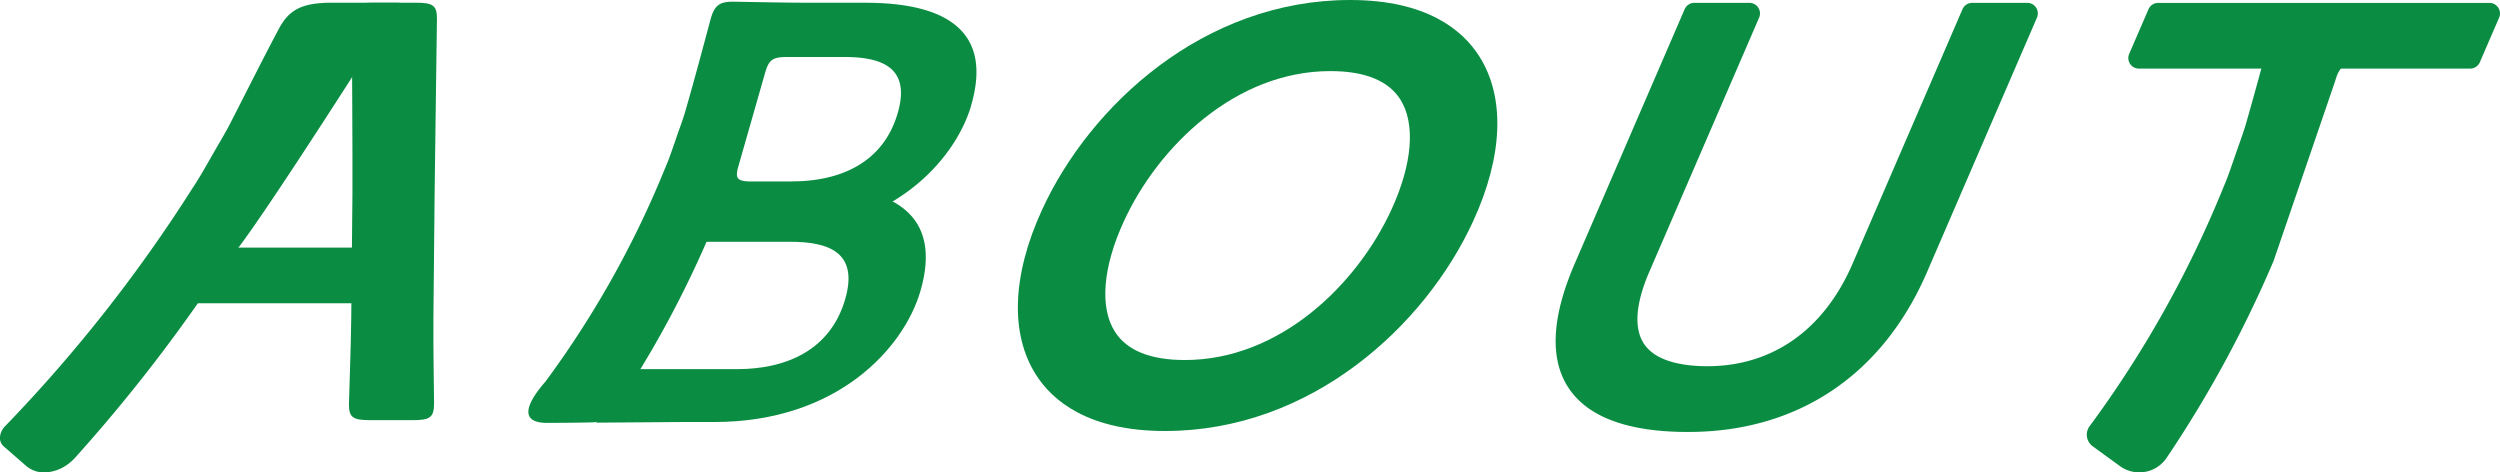 <svg xmlns="http://www.w3.org/2000/svg" xmlns:xlink="http://www.w3.org/1999/xlink" width="184.955" height="34.948" viewBox="0 0 184.955 34.948"><defs><clipPath id="a"><rect width="184.955" height="34.948" transform="translate(0 0)" fill="#0a8d42"/></clipPath></defs><g transform="translate(0 0)"><g transform="translate(0 0)" clip-path="url(#a)"><path d="M352.9.584h-4.077a.781.781,0,0,0-.717.471l-8.134,18.83c-2.112,4.889-5.928,7.581-10.745,7.581-1.64,0-3.786-.29-4.693-1.67-.748-1.138-.612-2.968.392-5.292l8.135-18.83a.781.781,0,0,0-.717-1.09h-4.077a.781.781,0,0,0-.717.471l-8.135,18.83c-1.708,3.954-1.863,7.042-.46,9.176,1.426,2.17,4.4,3.27,8.845,3.27,8.107,0,14.387-4.2,17.682-11.827l8.134-18.83A.78.78,0,0,0,352.9.584" transform="translate(-202.917 -0.373)" fill="#0a8d42"/><path d="M450.68,5.449h9.7a.781.781,0,0,0,.717-.471l1.427-3.3a.781.781,0,0,0-.717-1.09H437.3a.78.78,0,0,0-.717.471l-1.427,3.3a.78.78,0,0,0,.717,1.09H444.9" transform="translate(-277.634 -0.373)" fill="#0a8d42"/><path d="M140.761,8.019c1.657-5.645-2.055-7.6-7.812-7.6h-3.927c-2.1,0-5.6-.079-5.914-.079-.982,0-1.338.312-1.608,1.249-.583,2.183-1.244,4.64-1.794,6.551l-.114.4c-.123.4-.261.8-.4,1.184-.1.266-.19.532-.279.8l-.159.454c-.2.574-.4,1.165-.654,1.726l0,.008a72.29,72.29,0,0,1-8.817,15.716c-.151.206-2.862,3.073.11,3.073.649,0,3.359-.018,3.556-.053a2.177,2.177,0,0,0,1.437-.939,78.224,78.224,0,0,0,7.059-13c.676-.034,1.734-.046,2.013-.046h2.408c8.947,0,13.707-5.372,14.9-9.437m-13.218,5.615h-2.991c-1.115,0-1.282-.2-1-1.169L125.522,5.6c.281-.975.56-1.17,1.675-1.17h4.151c2.766,0,4.965.741,3.989,4.133-1.1,3.822-4.447,5.069-7.795,5.069" transform="translate(-68.917 -0.215)" fill="#0a8d42"/><path d="M444.956,8.37c.314-1.09.626-1.309,1.874-1.309,0,0-6.072-4.231-6.374-3.183-.653,2.442-1.392,5.19-2.007,7.328l-.128.446c-.138.447-.292.892-.447,1.325-.106.3-.213.595-.312.894l-.177.508c-.222.642-.452,1.3-.732,1.931l0,.009a80.871,80.871,0,0,1-9.863,17.58,1.06,1.06,0,0,0,.23,1.486l2.014,1.465a2.439,2.439,0,0,0,3.465-.624,87.471,87.471,0,0,0,7.9-14.544Z" transform="translate(-272.198 -2.368)" fill="#0a8d42"/><path d="M242.195,4.135C240.985,2.248,238.35,0,232.664,0c-10.822,0-19.246,7.791-22.793,15.512-2.23,4.854-2.385,9.2-.437,12.24,1.209,1.887,3.844,4.135,9.53,4.135,10.823,0,19.246-7.791,22.793-15.512,2.23-4.854,2.386-9.2.438-12.24m-21.766,22.5c-2.54,0-4.277-.7-5.163-2.082-1.15-1.794-.913-4.772.65-8.174,2.543-5.534,8.255-11.119,15.283-11.119,2.54,0,4.277.7,5.163,2.082,1.149,1.794.913,4.773-.65,8.174-2.543,5.534-8.254,11.119-15.282,11.119" transform="translate(-132.774 0)" fill="#0a8d42"/><path d="M29.56.553H24.536c-2.239,0-3.171.558-3.9,1.922C19.449,4.7,18.144,7.319,17.181,9.191l-.229.446c-.239.446-.494.892-.747,1.325-.174.3-.347.595-.515.894l-.292.508c-.367.642-.747,1.3-1.169,1.931l-.007.009A110.409,110.409,0,0,1,.376,31.884,1.292,1.292,0,0,0,0,32.677a.814.814,0,0,0,.267.693l1.682,1.465a2.089,2.089,0,0,0,1.761.427A3.062,3.062,0,0,0,4.8,34.847a3.4,3.4,0,0,0,.758-.635A119.175,119.175,0,0,0,16.748,19.667C17.514,19.63,29.56.553,29.56.553" transform="translate(0 -0.353)" fill="#0a8d42"/><path d="M72.893,31.437c-1.248,0-1.572-.191-1.563-1.186,0-.332.15-4.268.171-6.4l.088-9.153c.021-2.134-.05-12.626-.046-12.958.01-1,.337-1.186,1.586-1.186h3.148c1.249,0,1.573.19,1.564,1.186,0,.332-.151,10.823-.172,12.958l-.089,9.153c-.02,2.134.051,6.07.047,6.4-.009,1-.337,1.186-1.585,1.186Z" transform="translate(-45.515 -0.353)" fill="#0a8d42"/><path d="M48.794,54.734H33.4l2.839-4.118H48.794Z" transform="translate(-21.314 -32.298)" fill="#0a8d42"/><path d="M132.313,51.455c3.427,0,6.856-1.277,7.981-5.19,1-3.474-1.251-4.232-4.084-4.232h-8.315l-.123-4.193c.32,0,3.907.08,6.055.08h4.021c5.895,0,9.7,2.006,8,7.786-1.222,4.162-6.1,9.662-15.256,9.662h-2.465c-.286,0-1.369.012-6.262.047l3.042-3.96Z" transform="translate(-77.761 -24.146)" fill="#0a8d42"/></g></g></svg>